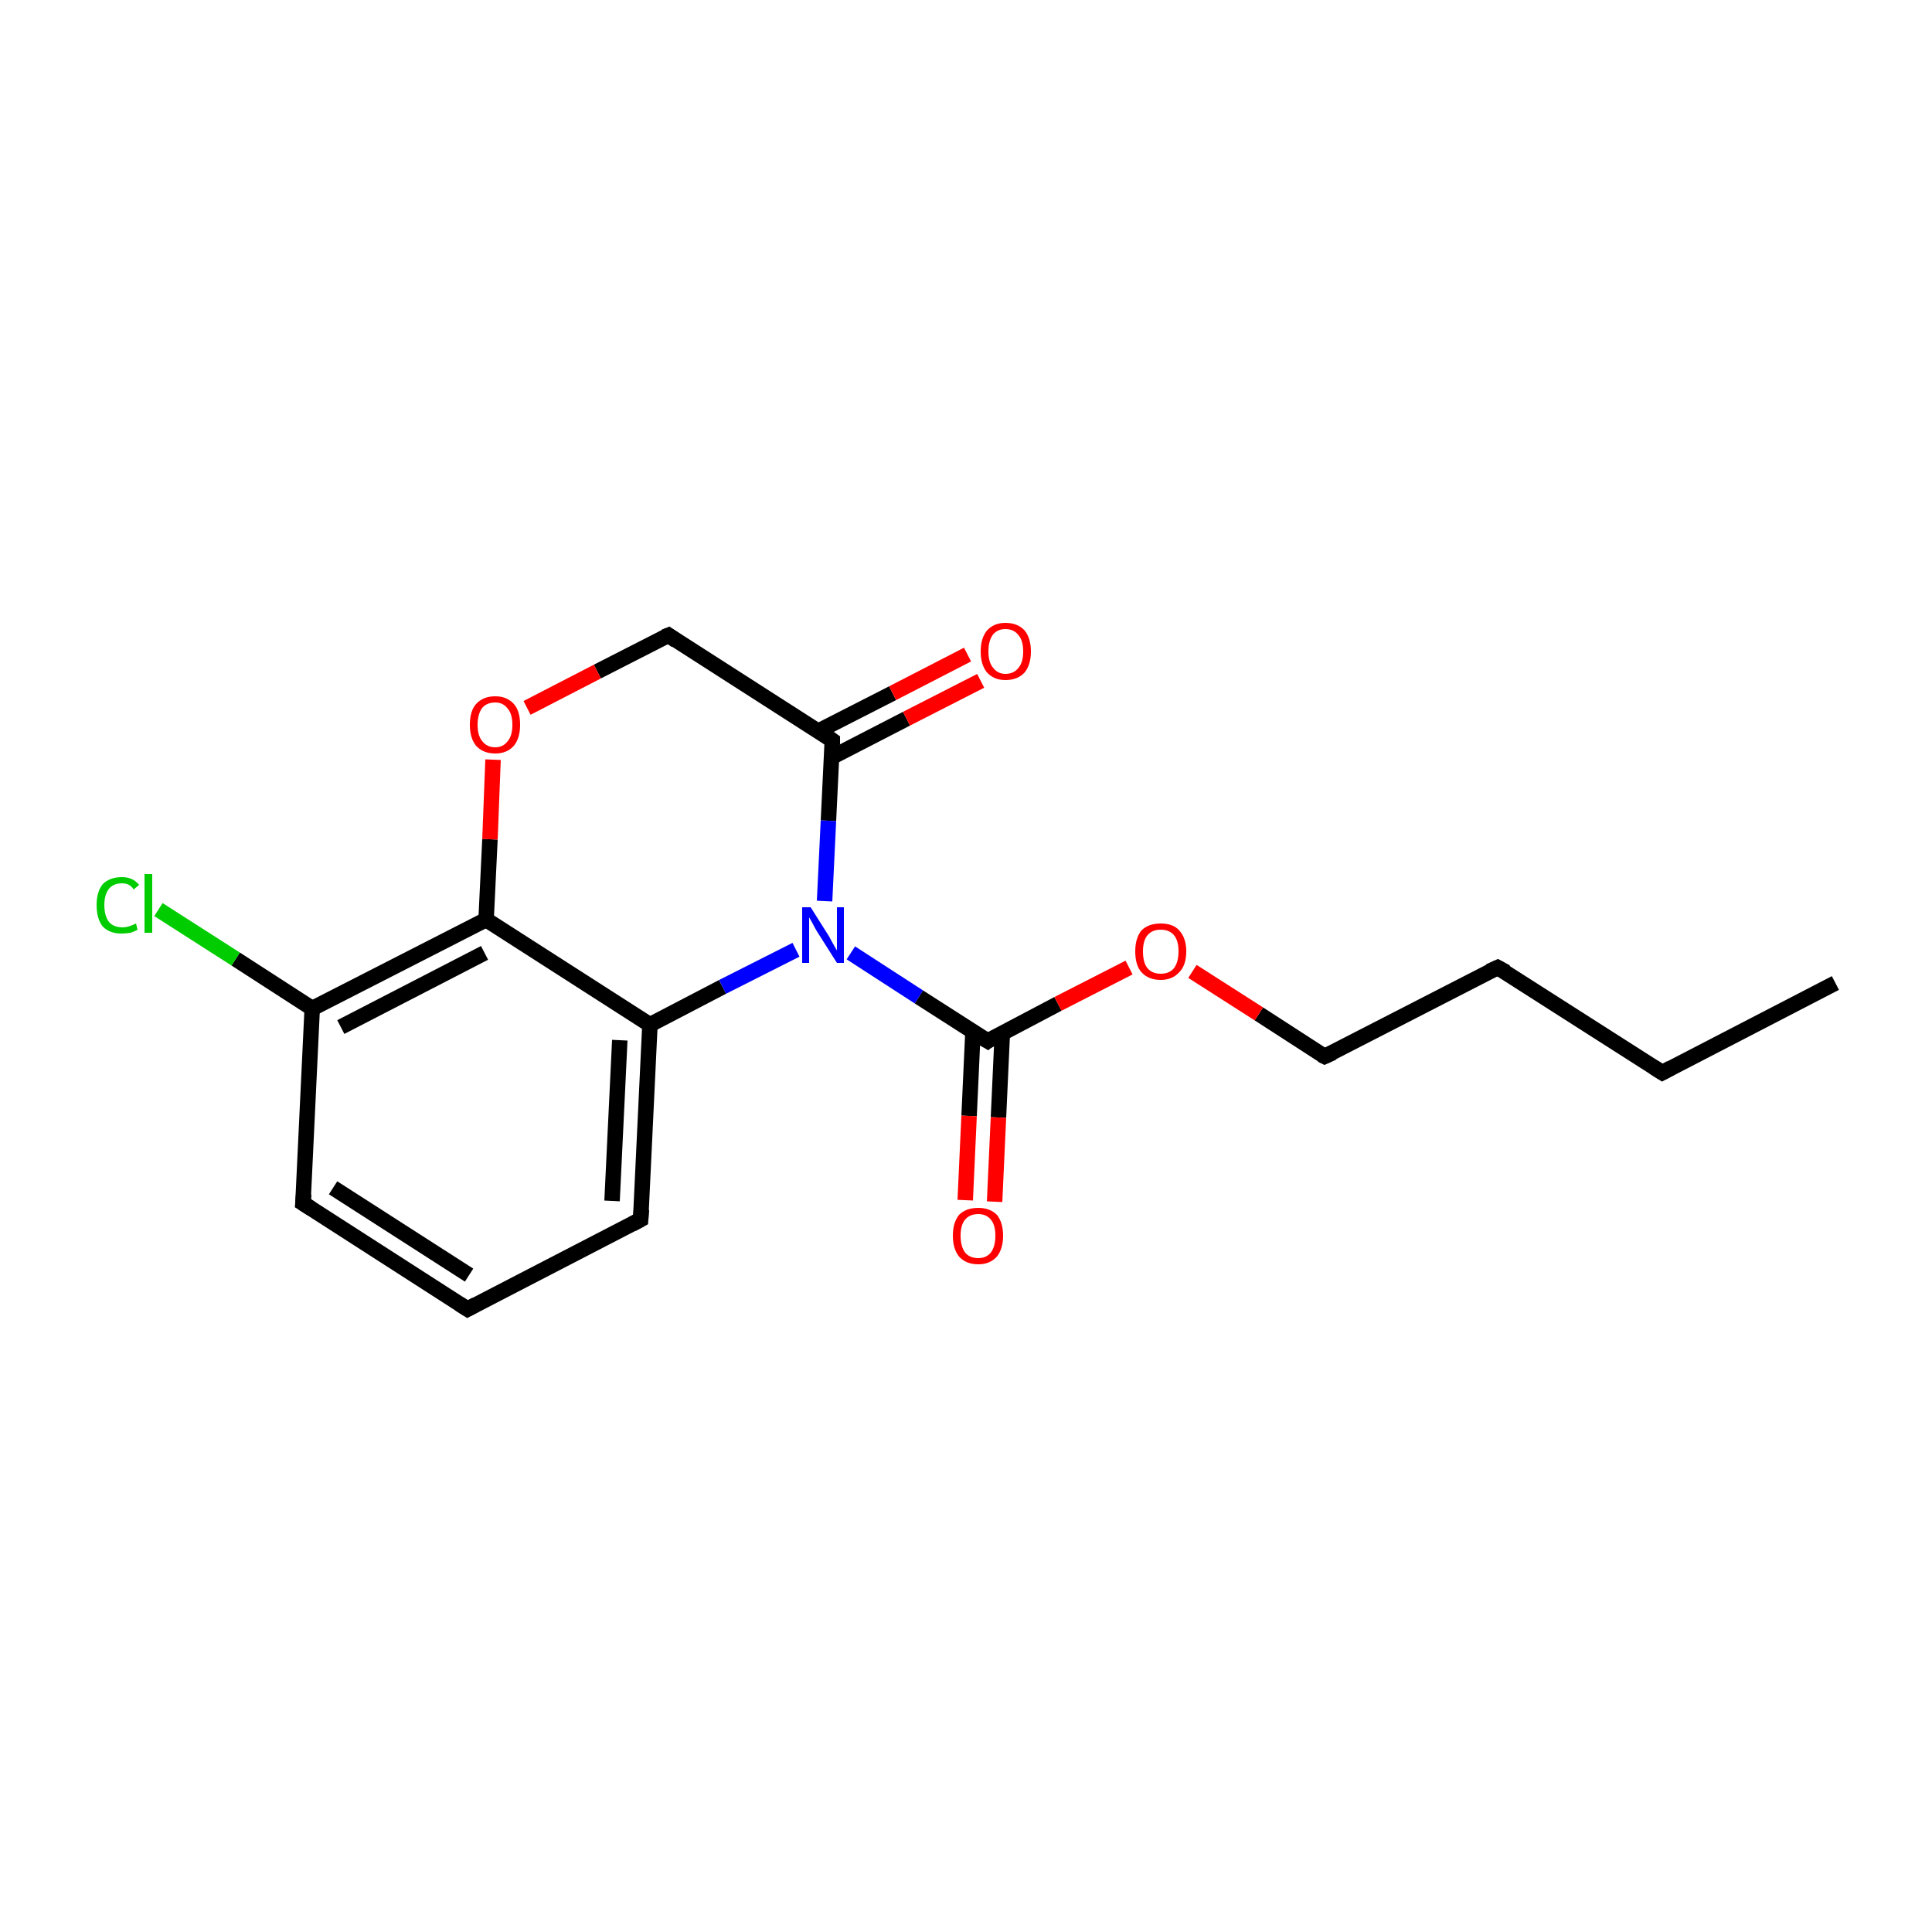 <?xml version='1.0' encoding='iso-8859-1'?>
<svg version='1.1' baseProfile='full'
              xmlns='http://www.w3.org/2000/svg'
                      xmlns:rdkit='http://www.rdkit.org/xml'
                      xmlns:xlink='http://www.w3.org/1999/xlink'
                  xml:space='preserve'
width='250px' height='250px' viewBox='0 0 250 250'>
<!-- END OF HEADER -->
<rect style='opacity:1.0;fill:#FFFFFF;stroke:none' width='250.0' height='250.0' x='0.0' y='0.0'> </rect>
<path class='bond-0 atom-0 atom-1' d='M 237.5,127.2 L 215.1,138.8' style='fill:none;fill-rule:evenodd;stroke:#000000;stroke-width:2.0px;stroke-linecap:butt;stroke-linejoin:miter;stroke-opacity:1' />
<path class='bond-1 atom-1 atom-2' d='M 215.1,138.8 L 193.8,125.2' style='fill:none;fill-rule:evenodd;stroke:#000000;stroke-width:2.0px;stroke-linecap:butt;stroke-linejoin:miter;stroke-opacity:1' />
<path class='bond-2 atom-2 atom-6' d='M 193.8,125.2 L 171.4,136.7' style='fill:none;fill-rule:evenodd;stroke:#000000;stroke-width:2.0px;stroke-linecap:butt;stroke-linejoin:miter;stroke-opacity:1' />
<path class='bond-3 atom-3 atom-4' d='M 60.5,169.4 L 39.2,155.7' style='fill:none;fill-rule:evenodd;stroke:#000000;stroke-width:2.0px;stroke-linecap:butt;stroke-linejoin:miter;stroke-opacity:1' />
<path class='bond-3 atom-3 atom-4' d='M 60.7,165.0 L 43.1,153.7' style='fill:none;fill-rule:evenodd;stroke:#000000;stroke-width:2.0px;stroke-linecap:butt;stroke-linejoin:miter;stroke-opacity:1' />
<path class='bond-4 atom-3 atom-5' d='M 60.5,169.4 L 82.9,157.8' style='fill:none;fill-rule:evenodd;stroke:#000000;stroke-width:2.0px;stroke-linecap:butt;stroke-linejoin:miter;stroke-opacity:1' />
<path class='bond-5 atom-4 atom-8' d='M 39.2,155.7 L 40.4,130.5' style='fill:none;fill-rule:evenodd;stroke:#000000;stroke-width:2.0px;stroke-linecap:butt;stroke-linejoin:miter;stroke-opacity:1' />
<path class='bond-6 atom-5 atom-9' d='M 82.9,157.8 L 84.1,132.6' style='fill:none;fill-rule:evenodd;stroke:#000000;stroke-width:2.0px;stroke-linecap:butt;stroke-linejoin:miter;stroke-opacity:1' />
<path class='bond-6 atom-5 atom-9' d='M 79.2,155.4 L 80.2,134.6' style='fill:none;fill-rule:evenodd;stroke:#000000;stroke-width:2.0px;stroke-linecap:butt;stroke-linejoin:miter;stroke-opacity:1' />
<path class='bond-7 atom-6 atom-17' d='M 171.4,136.7 L 162.9,131.2' style='fill:none;fill-rule:evenodd;stroke:#000000;stroke-width:2.0px;stroke-linecap:butt;stroke-linejoin:miter;stroke-opacity:1' />
<path class='bond-7 atom-6 atom-17' d='M 162.9,131.2 L 154.3,125.7' style='fill:none;fill-rule:evenodd;stroke:#FF0000;stroke-width:2.0px;stroke-linecap:butt;stroke-linejoin:miter;stroke-opacity:1' />
<path class='bond-8 atom-7 atom-10' d='M 86.5,82.2 L 107.7,95.8' style='fill:none;fill-rule:evenodd;stroke:#000000;stroke-width:2.0px;stroke-linecap:butt;stroke-linejoin:miter;stroke-opacity:1' />
<path class='bond-9 atom-7 atom-18' d='M 86.5,82.2 L 77.3,86.9' style='fill:none;fill-rule:evenodd;stroke:#000000;stroke-width:2.0px;stroke-linecap:butt;stroke-linejoin:miter;stroke-opacity:1' />
<path class='bond-9 atom-7 atom-18' d='M 77.3,86.9 L 68.2,91.6' style='fill:none;fill-rule:evenodd;stroke:#FF0000;stroke-width:2.0px;stroke-linecap:butt;stroke-linejoin:miter;stroke-opacity:1' />
<path class='bond-10 atom-8 atom-11' d='M 40.4,130.5 L 62.9,119.0' style='fill:none;fill-rule:evenodd;stroke:#000000;stroke-width:2.0px;stroke-linecap:butt;stroke-linejoin:miter;stroke-opacity:1' />
<path class='bond-10 atom-8 atom-11' d='M 44.1,132.9 L 62.7,123.3' style='fill:none;fill-rule:evenodd;stroke:#000000;stroke-width:2.0px;stroke-linecap:butt;stroke-linejoin:miter;stroke-opacity:1' />
<path class='bond-11 atom-8 atom-13' d='M 40.4,130.5 L 30.5,124.1' style='fill:none;fill-rule:evenodd;stroke:#000000;stroke-width:2.0px;stroke-linecap:butt;stroke-linejoin:miter;stroke-opacity:1' />
<path class='bond-11 atom-8 atom-13' d='M 30.5,124.1 L 20.5,117.7' style='fill:none;fill-rule:evenodd;stroke:#00CC00;stroke-width:2.0px;stroke-linecap:butt;stroke-linejoin:miter;stroke-opacity:1' />
<path class='bond-12 atom-9 atom-11' d='M 84.1,132.6 L 62.9,119.0' style='fill:none;fill-rule:evenodd;stroke:#000000;stroke-width:2.0px;stroke-linecap:butt;stroke-linejoin:miter;stroke-opacity:1' />
<path class='bond-13 atom-9 atom-14' d='M 84.1,132.6 L 93.5,127.7' style='fill:none;fill-rule:evenodd;stroke:#000000;stroke-width:2.0px;stroke-linecap:butt;stroke-linejoin:miter;stroke-opacity:1' />
<path class='bond-13 atom-9 atom-14' d='M 93.5,127.7 L 103.0,122.9' style='fill:none;fill-rule:evenodd;stroke:#0000FF;stroke-width:2.0px;stroke-linecap:butt;stroke-linejoin:miter;stroke-opacity:1' />
<path class='bond-14 atom-10 atom-14' d='M 107.7,95.8 L 107.2,106.2' style='fill:none;fill-rule:evenodd;stroke:#000000;stroke-width:2.0px;stroke-linecap:butt;stroke-linejoin:miter;stroke-opacity:1' />
<path class='bond-14 atom-10 atom-14' d='M 107.2,106.2 L 106.7,116.6' style='fill:none;fill-rule:evenodd;stroke:#0000FF;stroke-width:2.0px;stroke-linecap:butt;stroke-linejoin:miter;stroke-opacity:1' />
<path class='bond-15 atom-10 atom-15' d='M 107.6,98.0 L 117.3,93.0' style='fill:none;fill-rule:evenodd;stroke:#000000;stroke-width:2.0px;stroke-linecap:butt;stroke-linejoin:miter;stroke-opacity:1' />
<path class='bond-15 atom-10 atom-15' d='M 117.3,93.0 L 126.9,88.1' style='fill:none;fill-rule:evenodd;stroke:#FF0000;stroke-width:2.0px;stroke-linecap:butt;stroke-linejoin:miter;stroke-opacity:1' />
<path class='bond-15 atom-10 atom-15' d='M 105.9,94.6 L 115.5,89.7' style='fill:none;fill-rule:evenodd;stroke:#000000;stroke-width:2.0px;stroke-linecap:butt;stroke-linejoin:miter;stroke-opacity:1' />
<path class='bond-15 atom-10 atom-15' d='M 115.5,89.7 L 125.2,84.7' style='fill:none;fill-rule:evenodd;stroke:#FF0000;stroke-width:2.0px;stroke-linecap:butt;stroke-linejoin:miter;stroke-opacity:1' />
<path class='bond-16 atom-11 atom-18' d='M 62.9,119.0 L 63.4,108.6' style='fill:none;fill-rule:evenodd;stroke:#000000;stroke-width:2.0px;stroke-linecap:butt;stroke-linejoin:miter;stroke-opacity:1' />
<path class='bond-16 atom-11 atom-18' d='M 63.4,108.6 L 63.8,98.3' style='fill:none;fill-rule:evenodd;stroke:#FF0000;stroke-width:2.0px;stroke-linecap:butt;stroke-linejoin:miter;stroke-opacity:1' />
<path class='bond-17 atom-12 atom-14' d='M 127.8,134.7 L 118.9,129.0' style='fill:none;fill-rule:evenodd;stroke:#000000;stroke-width:2.0px;stroke-linecap:butt;stroke-linejoin:miter;stroke-opacity:1' />
<path class='bond-17 atom-12 atom-14' d='M 118.9,129.0 L 110.1,123.3' style='fill:none;fill-rule:evenodd;stroke:#0000FF;stroke-width:2.0px;stroke-linecap:butt;stroke-linejoin:miter;stroke-opacity:1' />
<path class='bond-18 atom-12 atom-16' d='M 125.9,133.5 L 125.4,144.4' style='fill:none;fill-rule:evenodd;stroke:#000000;stroke-width:2.0px;stroke-linecap:butt;stroke-linejoin:miter;stroke-opacity:1' />
<path class='bond-18 atom-12 atom-16' d='M 125.4,144.4 L 124.9,155.3' style='fill:none;fill-rule:evenodd;stroke:#FF0000;stroke-width:2.0px;stroke-linecap:butt;stroke-linejoin:miter;stroke-opacity:1' />
<path class='bond-18 atom-12 atom-16' d='M 129.7,133.7 L 129.2,144.6' style='fill:none;fill-rule:evenodd;stroke:#000000;stroke-width:2.0px;stroke-linecap:butt;stroke-linejoin:miter;stroke-opacity:1' />
<path class='bond-18 atom-12 atom-16' d='M 129.2,144.6 L 128.7,155.5' style='fill:none;fill-rule:evenodd;stroke:#FF0000;stroke-width:2.0px;stroke-linecap:butt;stroke-linejoin:miter;stroke-opacity:1' />
<path class='bond-19 atom-12 atom-17' d='M 127.8,134.7 L 136.9,129.9' style='fill:none;fill-rule:evenodd;stroke:#000000;stroke-width:2.0px;stroke-linecap:butt;stroke-linejoin:miter;stroke-opacity:1' />
<path class='bond-19 atom-12 atom-17' d='M 136.9,129.9 L 146.1,125.2' style='fill:none;fill-rule:evenodd;stroke:#FF0000;stroke-width:2.0px;stroke-linecap:butt;stroke-linejoin:miter;stroke-opacity:1' />
<path d='M 216.2,138.2 L 215.1,138.8 L 214.0,138.1' style='fill:none;stroke:#000000;stroke-width:2.0px;stroke-linecap:butt;stroke-linejoin:miter;stroke-opacity:1;' />
<path d='M 194.9,125.8 L 193.8,125.2 L 192.7,125.7' style='fill:none;stroke:#000000;stroke-width:2.0px;stroke-linecap:butt;stroke-linejoin:miter;stroke-opacity:1;' />
<path d='M 59.4,168.7 L 60.5,169.4 L 61.6,168.8' style='fill:none;stroke:#000000;stroke-width:2.0px;stroke-linecap:butt;stroke-linejoin:miter;stroke-opacity:1;' />
<path d='M 40.3,156.4 L 39.2,155.7 L 39.3,154.5' style='fill:none;stroke:#000000;stroke-width:2.0px;stroke-linecap:butt;stroke-linejoin:miter;stroke-opacity:1;' />
<path d='M 81.8,158.4 L 82.9,157.8 L 83.0,156.5' style='fill:none;stroke:#000000;stroke-width:2.0px;stroke-linecap:butt;stroke-linejoin:miter;stroke-opacity:1;' />
<path d='M 172.5,136.2 L 171.4,136.7 L 171.0,136.5' style='fill:none;stroke:#000000;stroke-width:2.0px;stroke-linecap:butt;stroke-linejoin:miter;stroke-opacity:1;' />
<path d='M 87.5,82.9 L 86.5,82.2 L 86.0,82.4' style='fill:none;stroke:#000000;stroke-width:2.0px;stroke-linecap:butt;stroke-linejoin:miter;stroke-opacity:1;' />
<path d='M 106.7,95.1 L 107.7,95.8 L 107.7,96.3' style='fill:none;stroke:#000000;stroke-width:2.0px;stroke-linecap:butt;stroke-linejoin:miter;stroke-opacity:1;' />
<path d='M 127.3,134.4 L 127.8,134.7 L 128.2,134.4' style='fill:none;stroke:#000000;stroke-width:2.0px;stroke-linecap:butt;stroke-linejoin:miter;stroke-opacity:1;' />
<path class='atom-13' d='M 12.5 117.1
Q 12.5 115.4, 13.3 114.4
Q 14.2 113.5, 15.8 113.5
Q 17.2 113.5, 18.0 114.5
L 17.3 115.1
Q 16.8 114.3, 15.8 114.3
Q 14.7 114.3, 14.1 115.0
Q 13.5 115.8, 13.5 117.1
Q 13.5 118.5, 14.1 119.3
Q 14.7 120.0, 15.9 120.0
Q 16.6 120.0, 17.6 119.5
L 17.8 120.3
Q 17.5 120.5, 16.9 120.7
Q 16.3 120.8, 15.7 120.8
Q 14.2 120.8, 13.3 119.9
Q 12.5 118.9, 12.5 117.1
' fill='#00CC00'/>
<path class='atom-13' d='M 18.7 113.1
L 19.7 113.1
L 19.7 120.7
L 18.7 120.7
L 18.7 113.1
' fill='#00CC00'/>
<path class='atom-14' d='M 104.9 117.4
L 107.3 121.2
Q 107.5 121.6, 107.9 122.3
Q 108.3 123.0, 108.3 123.0
L 108.3 117.4
L 109.2 117.4
L 109.2 124.6
L 108.3 124.6
L 105.7 120.5
Q 105.4 120.0, 105.1 119.4
Q 104.8 118.9, 104.7 118.7
L 104.7 124.6
L 103.8 124.6
L 103.8 117.4
L 104.9 117.4
' fill='#0000FF'/>
<path class='atom-15' d='M 126.9 84.3
Q 126.9 82.6, 127.7 81.6
Q 128.6 80.6, 130.1 80.6
Q 131.7 80.6, 132.6 81.6
Q 133.4 82.6, 133.4 84.3
Q 133.4 86.0, 132.6 87.0
Q 131.7 88.0, 130.1 88.0
Q 128.6 88.0, 127.7 87.0
Q 126.9 86.0, 126.9 84.3
M 130.1 87.2
Q 131.2 87.2, 131.8 86.4
Q 132.4 85.7, 132.4 84.3
Q 132.4 82.9, 131.8 82.2
Q 131.2 81.4, 130.1 81.4
Q 129.1 81.4, 128.5 82.1
Q 127.9 82.9, 127.9 84.3
Q 127.9 85.7, 128.5 86.4
Q 129.1 87.2, 130.1 87.2
' fill='#FF0000'/>
<path class='atom-16' d='M 123.3 159.9
Q 123.3 158.2, 124.1 157.2
Q 125.0 156.3, 126.6 156.3
Q 128.1 156.3, 129.0 157.2
Q 129.8 158.2, 129.8 159.9
Q 129.8 161.6, 129.0 162.6
Q 128.1 163.6, 126.6 163.6
Q 125.0 163.6, 124.1 162.6
Q 123.3 161.6, 123.3 159.9
M 126.6 162.8
Q 127.6 162.8, 128.2 162.1
Q 128.8 161.3, 128.8 159.9
Q 128.8 158.5, 128.2 157.8
Q 127.6 157.1, 126.6 157.1
Q 125.5 157.1, 124.9 157.8
Q 124.3 158.5, 124.3 159.9
Q 124.3 161.3, 124.9 162.1
Q 125.5 162.8, 126.6 162.8
' fill='#FF0000'/>
<path class='atom-17' d='M 146.9 123.1
Q 146.9 121.4, 147.7 120.4
Q 148.6 119.5, 150.2 119.5
Q 151.8 119.5, 152.6 120.4
Q 153.5 121.4, 153.5 123.1
Q 153.5 124.9, 152.6 125.8
Q 151.7 126.8, 150.2 126.8
Q 148.6 126.8, 147.7 125.8
Q 146.9 124.9, 146.9 123.1
M 150.2 126.0
Q 151.3 126.0, 151.9 125.3
Q 152.5 124.5, 152.5 123.1
Q 152.5 121.7, 151.9 121.0
Q 151.3 120.3, 150.2 120.3
Q 149.1 120.3, 148.5 121.0
Q 147.9 121.7, 147.9 123.1
Q 147.9 124.6, 148.5 125.3
Q 149.1 126.0, 150.2 126.0
' fill='#FF0000'/>
<path class='atom-18' d='M 60.8 93.8
Q 60.8 92.0, 61.6 91.1
Q 62.5 90.1, 64.1 90.1
Q 65.6 90.1, 66.5 91.1
Q 67.3 92.0, 67.3 93.8
Q 67.3 95.5, 66.5 96.5
Q 65.6 97.5, 64.1 97.5
Q 62.5 97.5, 61.6 96.5
Q 60.8 95.5, 60.8 93.8
M 64.1 96.7
Q 65.1 96.7, 65.7 95.9
Q 66.3 95.2, 66.3 93.8
Q 66.3 92.4, 65.7 91.7
Q 65.1 90.9, 64.1 90.9
Q 63.0 90.9, 62.4 91.6
Q 61.8 92.4, 61.8 93.8
Q 61.8 95.2, 62.4 95.9
Q 63.0 96.7, 64.1 96.7
' fill='#FF0000'/>
</svg>
